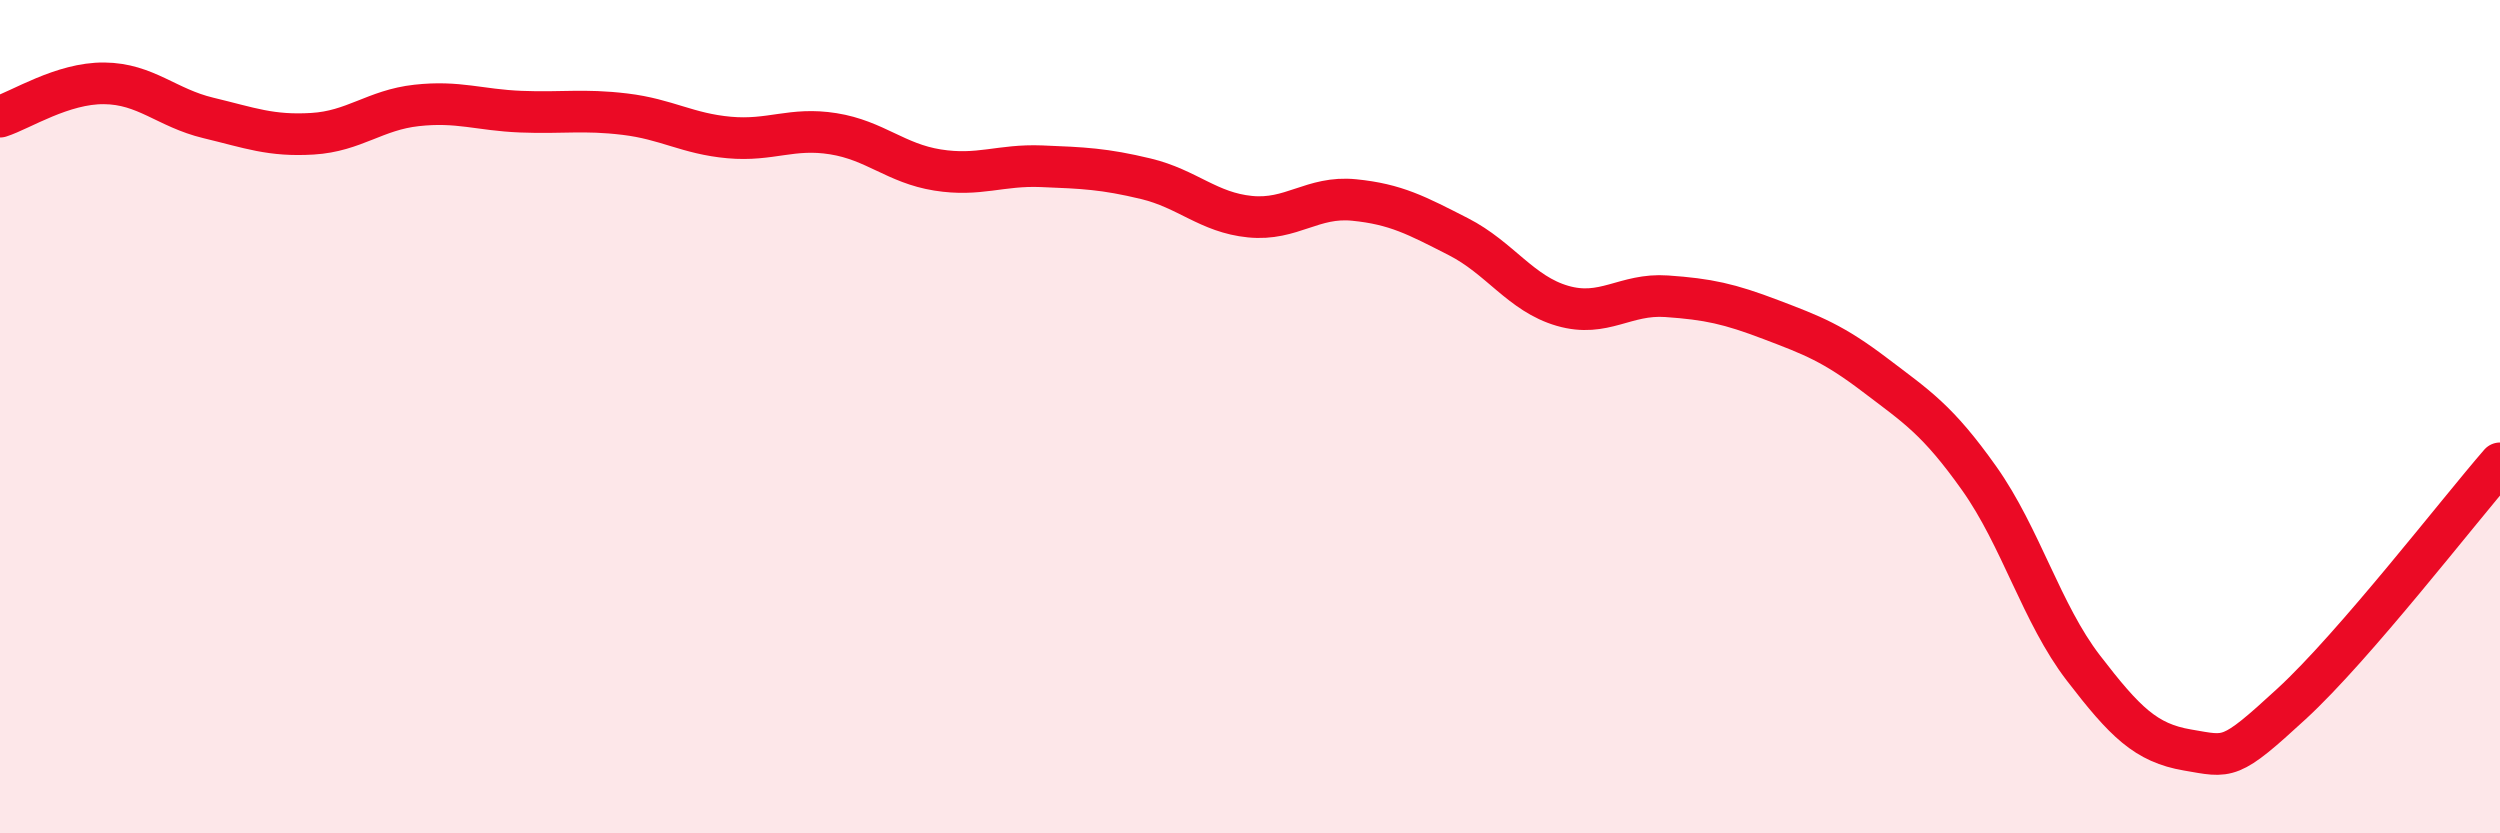 
    <svg width="60" height="20" viewBox="0 0 60 20" xmlns="http://www.w3.org/2000/svg">
      <path
        d="M 0,2.8 C 0.5,2.64 1.5,1.99 2.5,2 C 3.5,2.01 4,2.59 5,2.83 C 6,3.07 6.5,3.27 7.5,3.21 C 8.5,3.15 9,2.64 10,2.53 C 11,2.42 11.5,2.64 12.5,2.68 C 13.5,2.72 14,2.62 15,2.74 C 16,2.86 16.5,3.21 17.5,3.3 C 18.5,3.39 19,3.05 20,3.21 C 21,3.37 21.5,3.92 22.5,4.08 C 23.5,4.24 24,3.95 25,3.99 C 26,4.03 26.5,4.05 27.5,4.29 C 28.5,4.53 29,5.1 30,5.2 C 31,5.3 31.5,4.7 32.5,4.8 C 33.5,4.9 34,5.17 35,5.68 C 36,6.19 36.5,7.05 37.5,7.34 C 38.5,7.63 39,7.04 40,7.11 C 41,7.18 41.5,7.29 42.5,7.67 C 43.5,8.05 44,8.24 45,9 C 46,9.76 46.5,10.07 47.5,11.48 C 48.5,12.89 49,14.73 50,16.03 C 51,17.33 51.5,17.83 52.5,18 C 53.5,18.17 53.5,18.27 55,16.89 C 56.5,15.51 59,12.27 60,11.12L60 20L0 20Z"
        fill="#EB0A25"
        opacity="0.1"
        stroke-linecap="round"
        stroke-linejoin="round"
      />
      <path
        d="M 0,2.8 C 0.5,2.64 1.5,1.99 2.5,2 C 3.5,2.01 4,2.59 5,2.83 C 6,3.07 6.5,3.27 7.5,3.21 C 8.5,3.15 9,2.64 10,2.53 C 11,2.42 11.5,2.64 12.5,2.68 C 13.5,2.72 14,2.62 15,2.74 C 16,2.86 16.5,3.21 17.5,3.3 C 18.5,3.39 19,3.05 20,3.21 C 21,3.37 21.5,3.92 22.5,4.08 C 23.5,4.24 24,3.95 25,3.99 C 26,4.03 26.5,4.05 27.5,4.29 C 28.5,4.53 29,5.1 30,5.2 C 31,5.3 31.5,4.7 32.5,4.8 C 33.5,4.9 34,5.17 35,5.68 C 36,6.19 36.5,7.05 37.5,7.34 C 38.5,7.63 39,7.04 40,7.11 C 41,7.18 41.5,7.29 42.5,7.67 C 43.5,8.05 44,8.24 45,9 C 46,9.76 46.5,10.07 47.5,11.48 C 48.5,12.89 49,14.73 50,16.03 C 51,17.33 51.5,17.83 52.5,18 C 53.5,18.17 53.5,18.27 55,16.89 C 56.5,15.51 59,12.27 60,11.12"
        stroke="#EB0A25"
        stroke-width="1"
        fill="none"
        stroke-linecap="round"
        stroke-linejoin="round"
      />
    </svg>
  